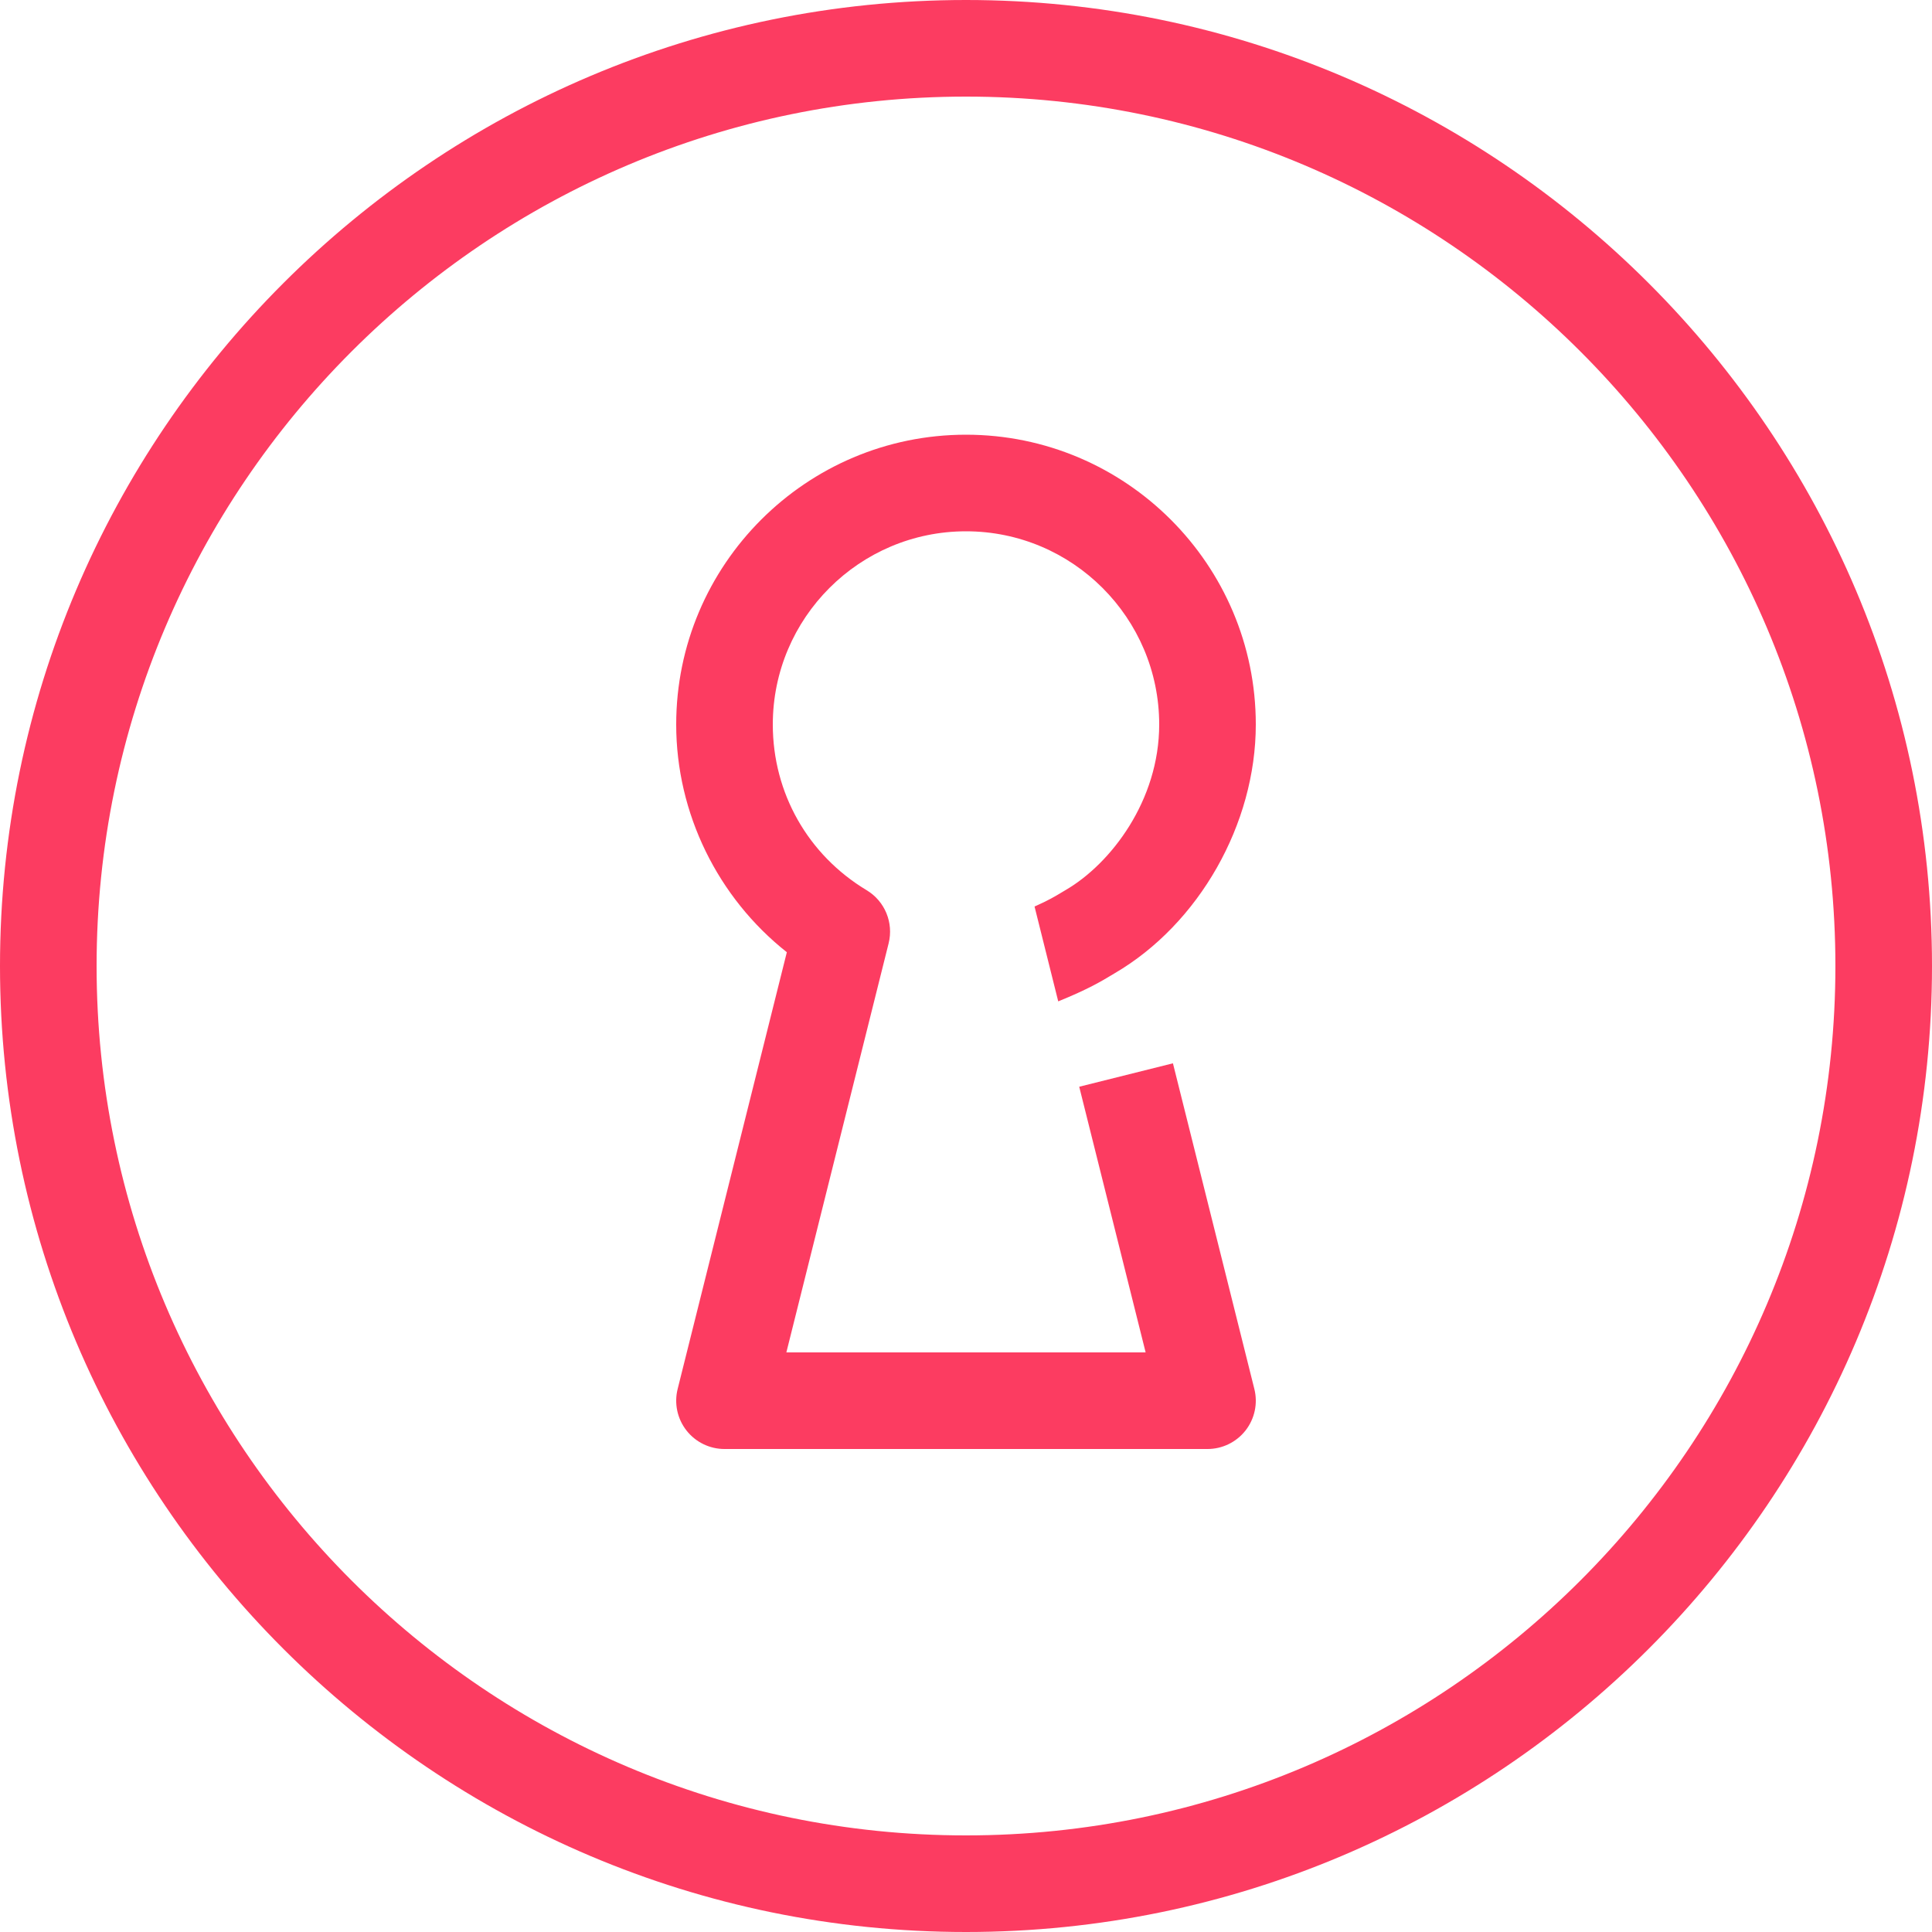<?xml version="1.0" encoding="utf-8"?>
<!-- Generator: Adobe Illustrator 25.4.1, SVG Export Plug-In . SVG Version: 6.00 Build 0)  -->
<svg version="1.1" id="Flächen" xmlns="http://www.w3.org/2000/svg" xmlns:xlink="http://www.w3.org/1999/xlink" x="0px" y="0px"
	 viewBox="0 0 400 400" enable-background="new 0 0 400 400" xml:space="preserve">
<g id="password_00000026150451314080474180000007521424049557355141_">
	<path fill="#FC3C61" d="M242.844,220.147l-19.402,4.851L237.192,280h-74.385l21.174-84.694c1.067-4.267-0.779-8.73-4.549-10.996
		C167.265,176.996,160,164.169,160,150c0-22.056,17.944-40,40-40s40,17.944,40,40c0,15.766-10.02,28.805-19.312,34.238
		c-0.307,0.178-0.624,0.369-0.965,0.575c-1.21,0.73-2.661,1.603-5.531,2.873l4.904,19.636c6.16-2.491,9.046-4.232,10.957-5.384
		c0.247-0.149,0.476-0.288,0.714-0.426C248.252,191.289,260,170.587,260,150c0-33.084-26.916-60-60-60s-60,26.916-60,60
		c0,18.399,8.621,35.856,22.906,47.147l-22.607,90.428c-0.747,2.987-0.076,6.152,1.819,8.58c1.895,2.427,4.803,3.846,7.882,3.846
		h100c3.079,0,5.987-1.419,7.882-3.846c1.896-2.427,2.566-5.592,1.819-8.58L242.844,220.147z"/>
	<path fill="#FC3C61" d="M200,400C89.72,400,0,310.28,0,200S89.72,0,200,0s200,89.72,200,200S310.28,400,200,400z M200,20
		c-99.252,0-180,80.748-180,180s80.748,180,180,180s180-80.748,180-180S299.252,20,200,20z"/>
</g>
</svg>
